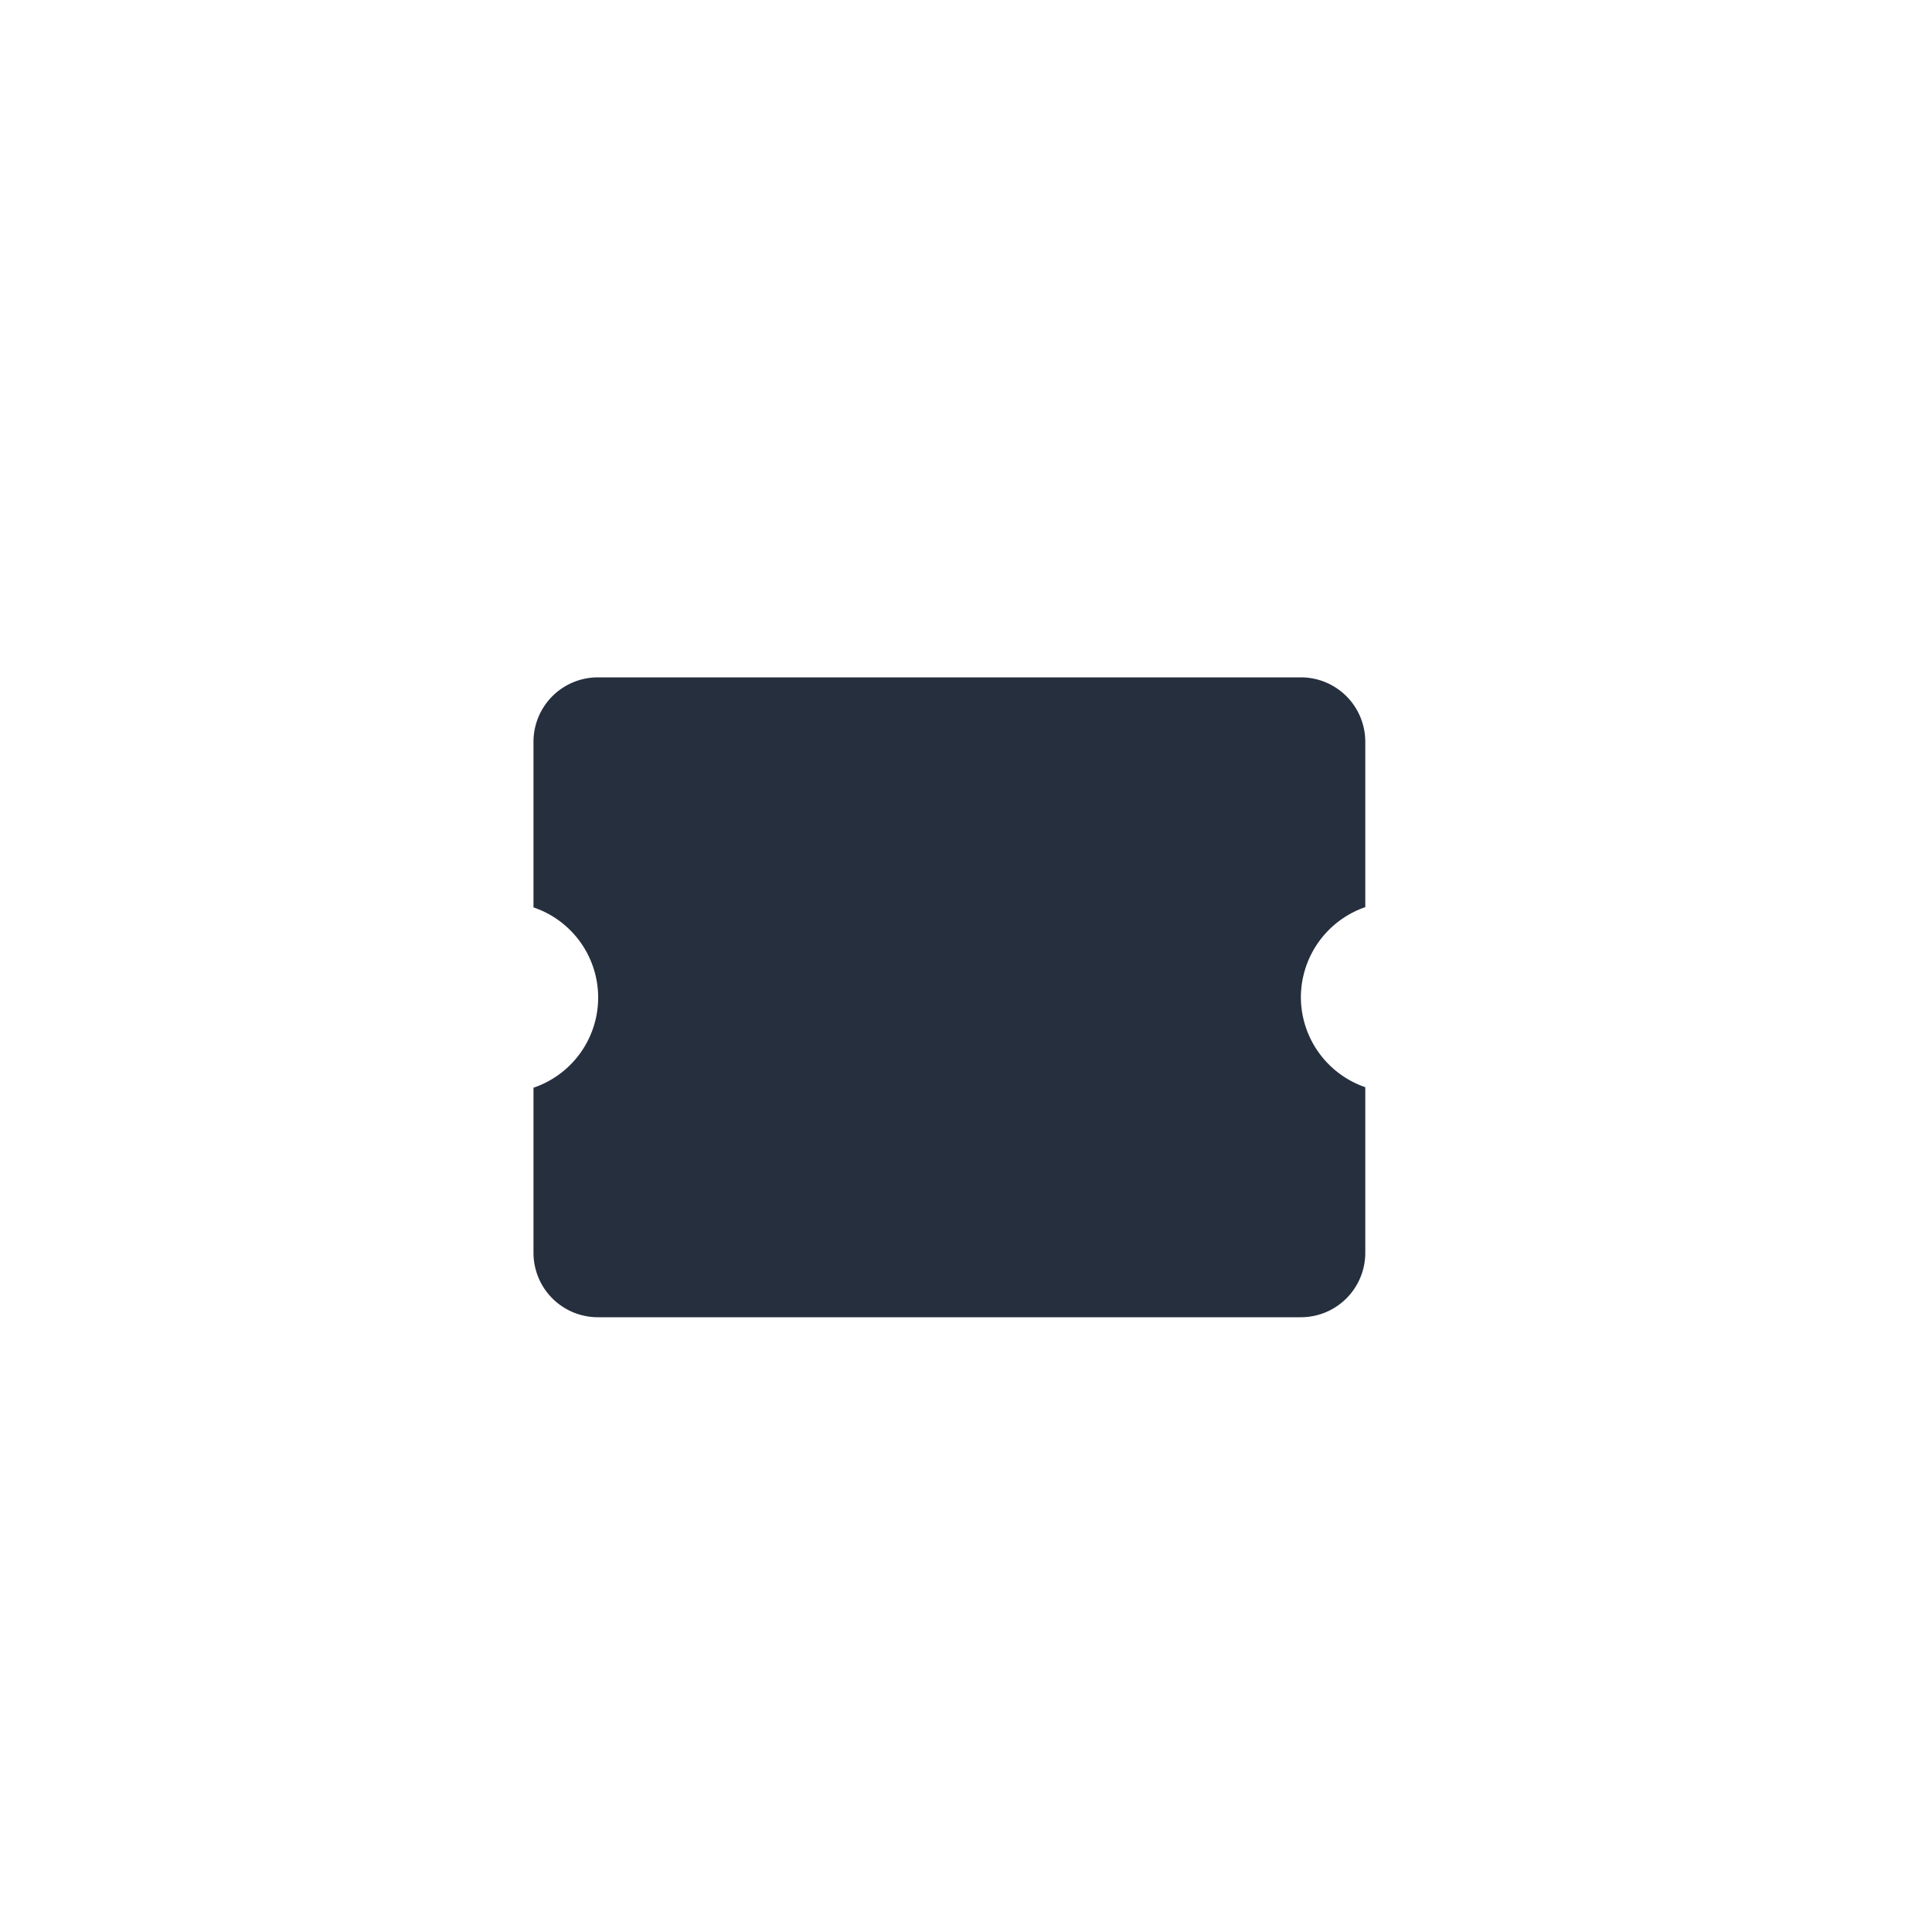 <svg id="Layer_1" data-name="Layer 1" xmlns="http://www.w3.org/2000/svg" viewBox="0 0 150 150"><defs><style>.cls-1{fill:#262f3d;fill-rule:evenodd;}</style></defs><g id="ticket"><g id="icon_others_ticket" data-name="icon/others/ticket"><path id="Path" class="cls-1" d="M101,77.43a7.42,7.42,0,0,1,5-7V57.59a5,5,0,0,0-5-5H46.42a5,5,0,0,0-5,5V70.45a7.39,7.39,0,0,1,0,14V97.27a5,5,0,0,0,5,5H101a5,5,0,0,0,5-5V84.41A7.41,7.41,0,0,1,101,77.43Z"/></g></g></svg>